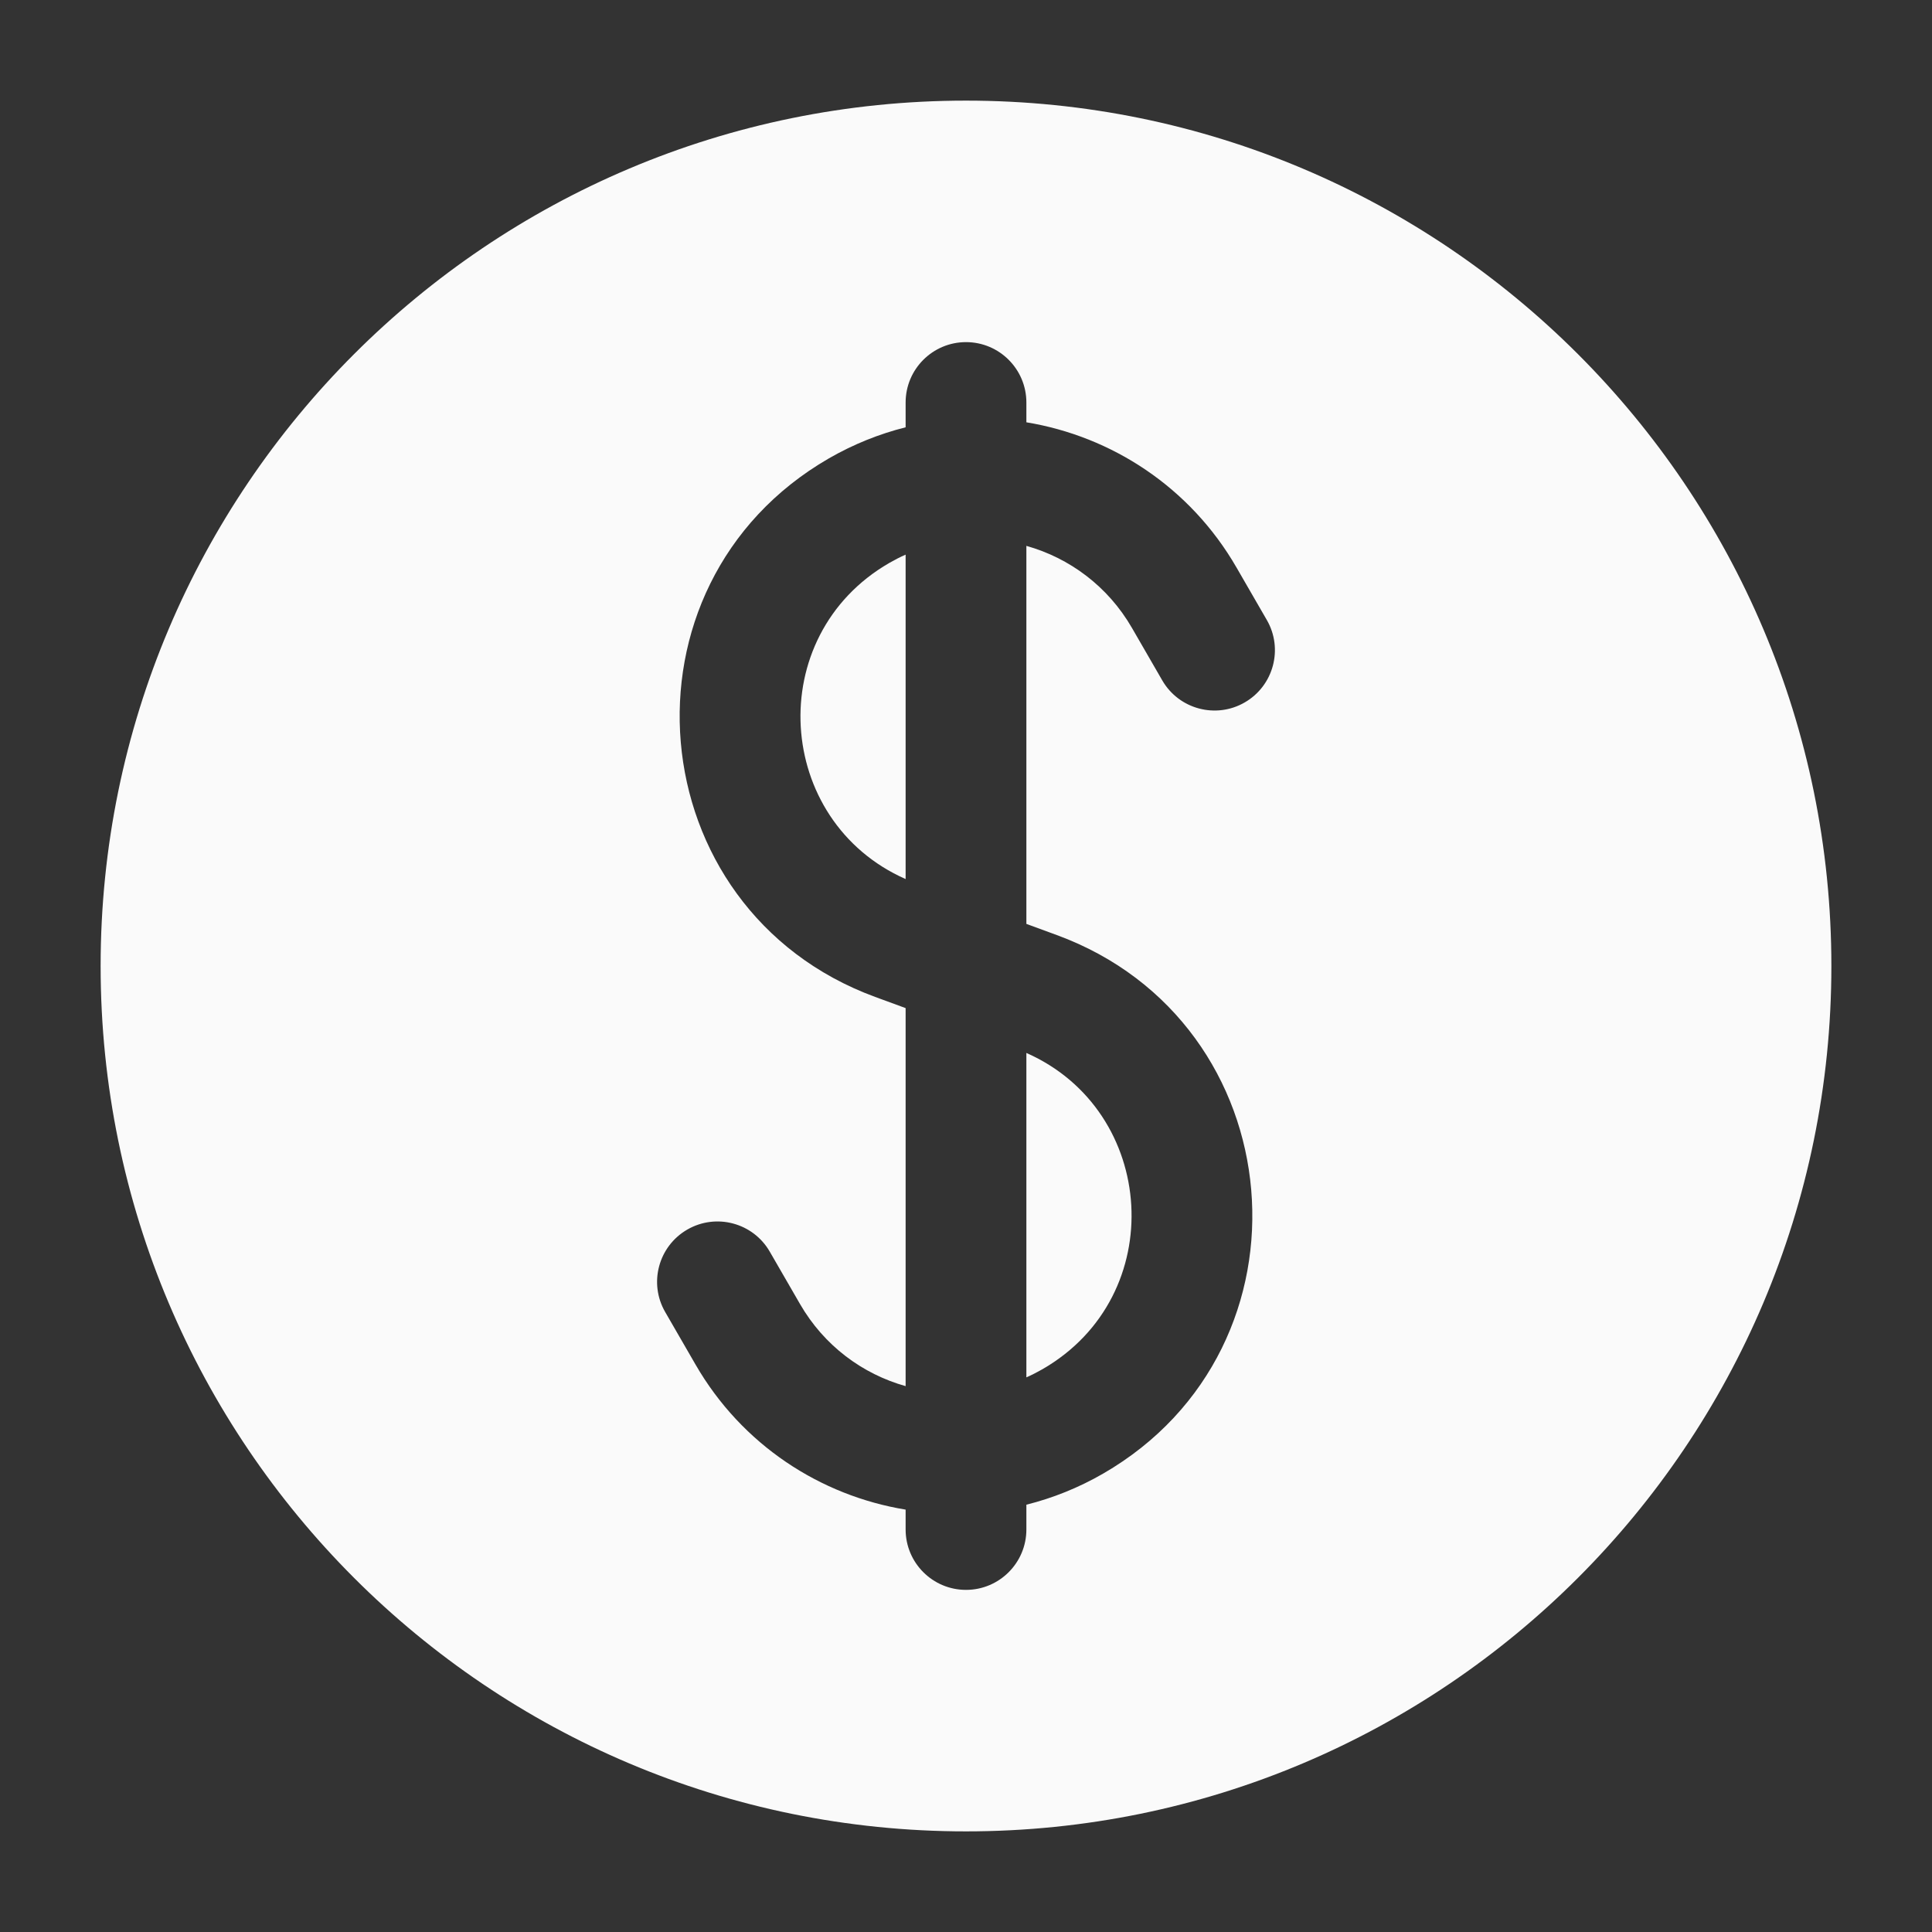 <svg xmlns="http://www.w3.org/2000/svg" width="24" height="24" viewBox="0 0 24 24" fill="none"><rect x="0" y="0" width="24" height="24" fill="#333333" stroke="none"/><path d="M11.047 6.993C11.114 6.955 11.181 6.92 11.25 6.89V10.92C9.623 10.201 9.471 7.904 11.047 6.993Z" fill="#FAFAFA"></path><path d="M12.75 17.11V13.08C14.377 13.798 14.53 16.096 12.953 17.007C12.886 17.045 12.819 17.08 12.75 17.11Z" fill="#FAFAFA"></path><path fill-rule="evenodd" clip-rule="evenodd" d="M1.25 12C1.25 6.063 6.063 1.25 12 1.25C17.937 1.25 22.75 6.063 22.75 12C22.75 17.937 17.937 22.75 12 22.75C6.063 22.75 1.25 17.937 1.25 12ZM12.75 5C12.75 4.586 12.414 4.25 12 4.25C11.586 4.25 11.25 4.586 11.25 5V5.308C10.923 5.39 10.603 5.518 10.297 5.694C7.575 7.266 7.921 11.299 10.871 12.384L11.25 12.523V17.219C10.715 17.069 10.237 16.717 9.938 16.199L9.562 15.548C9.355 15.19 8.897 15.067 8.538 15.274C8.179 15.481 8.056 15.94 8.263 16.298L8.639 16.949C9.217 17.951 10.193 18.58 11.25 18.753V19C11.25 19.414 11.586 19.75 12 19.75C12.414 19.75 12.75 19.414 12.75 19V18.692C13.077 18.61 13.398 18.482 13.703 18.306C16.425 16.734 16.079 12.701 13.129 11.616L12.75 11.477V6.781C13.285 6.931 13.763 7.283 14.062 7.801L14.438 8.452C14.645 8.81 15.104 8.933 15.462 8.726C15.821 8.519 15.944 8.06 15.737 7.702L15.361 7.051C14.783 6.049 13.807 5.42 12.75 5.246V5Z" fill="#FAFAFA"></path></svg>